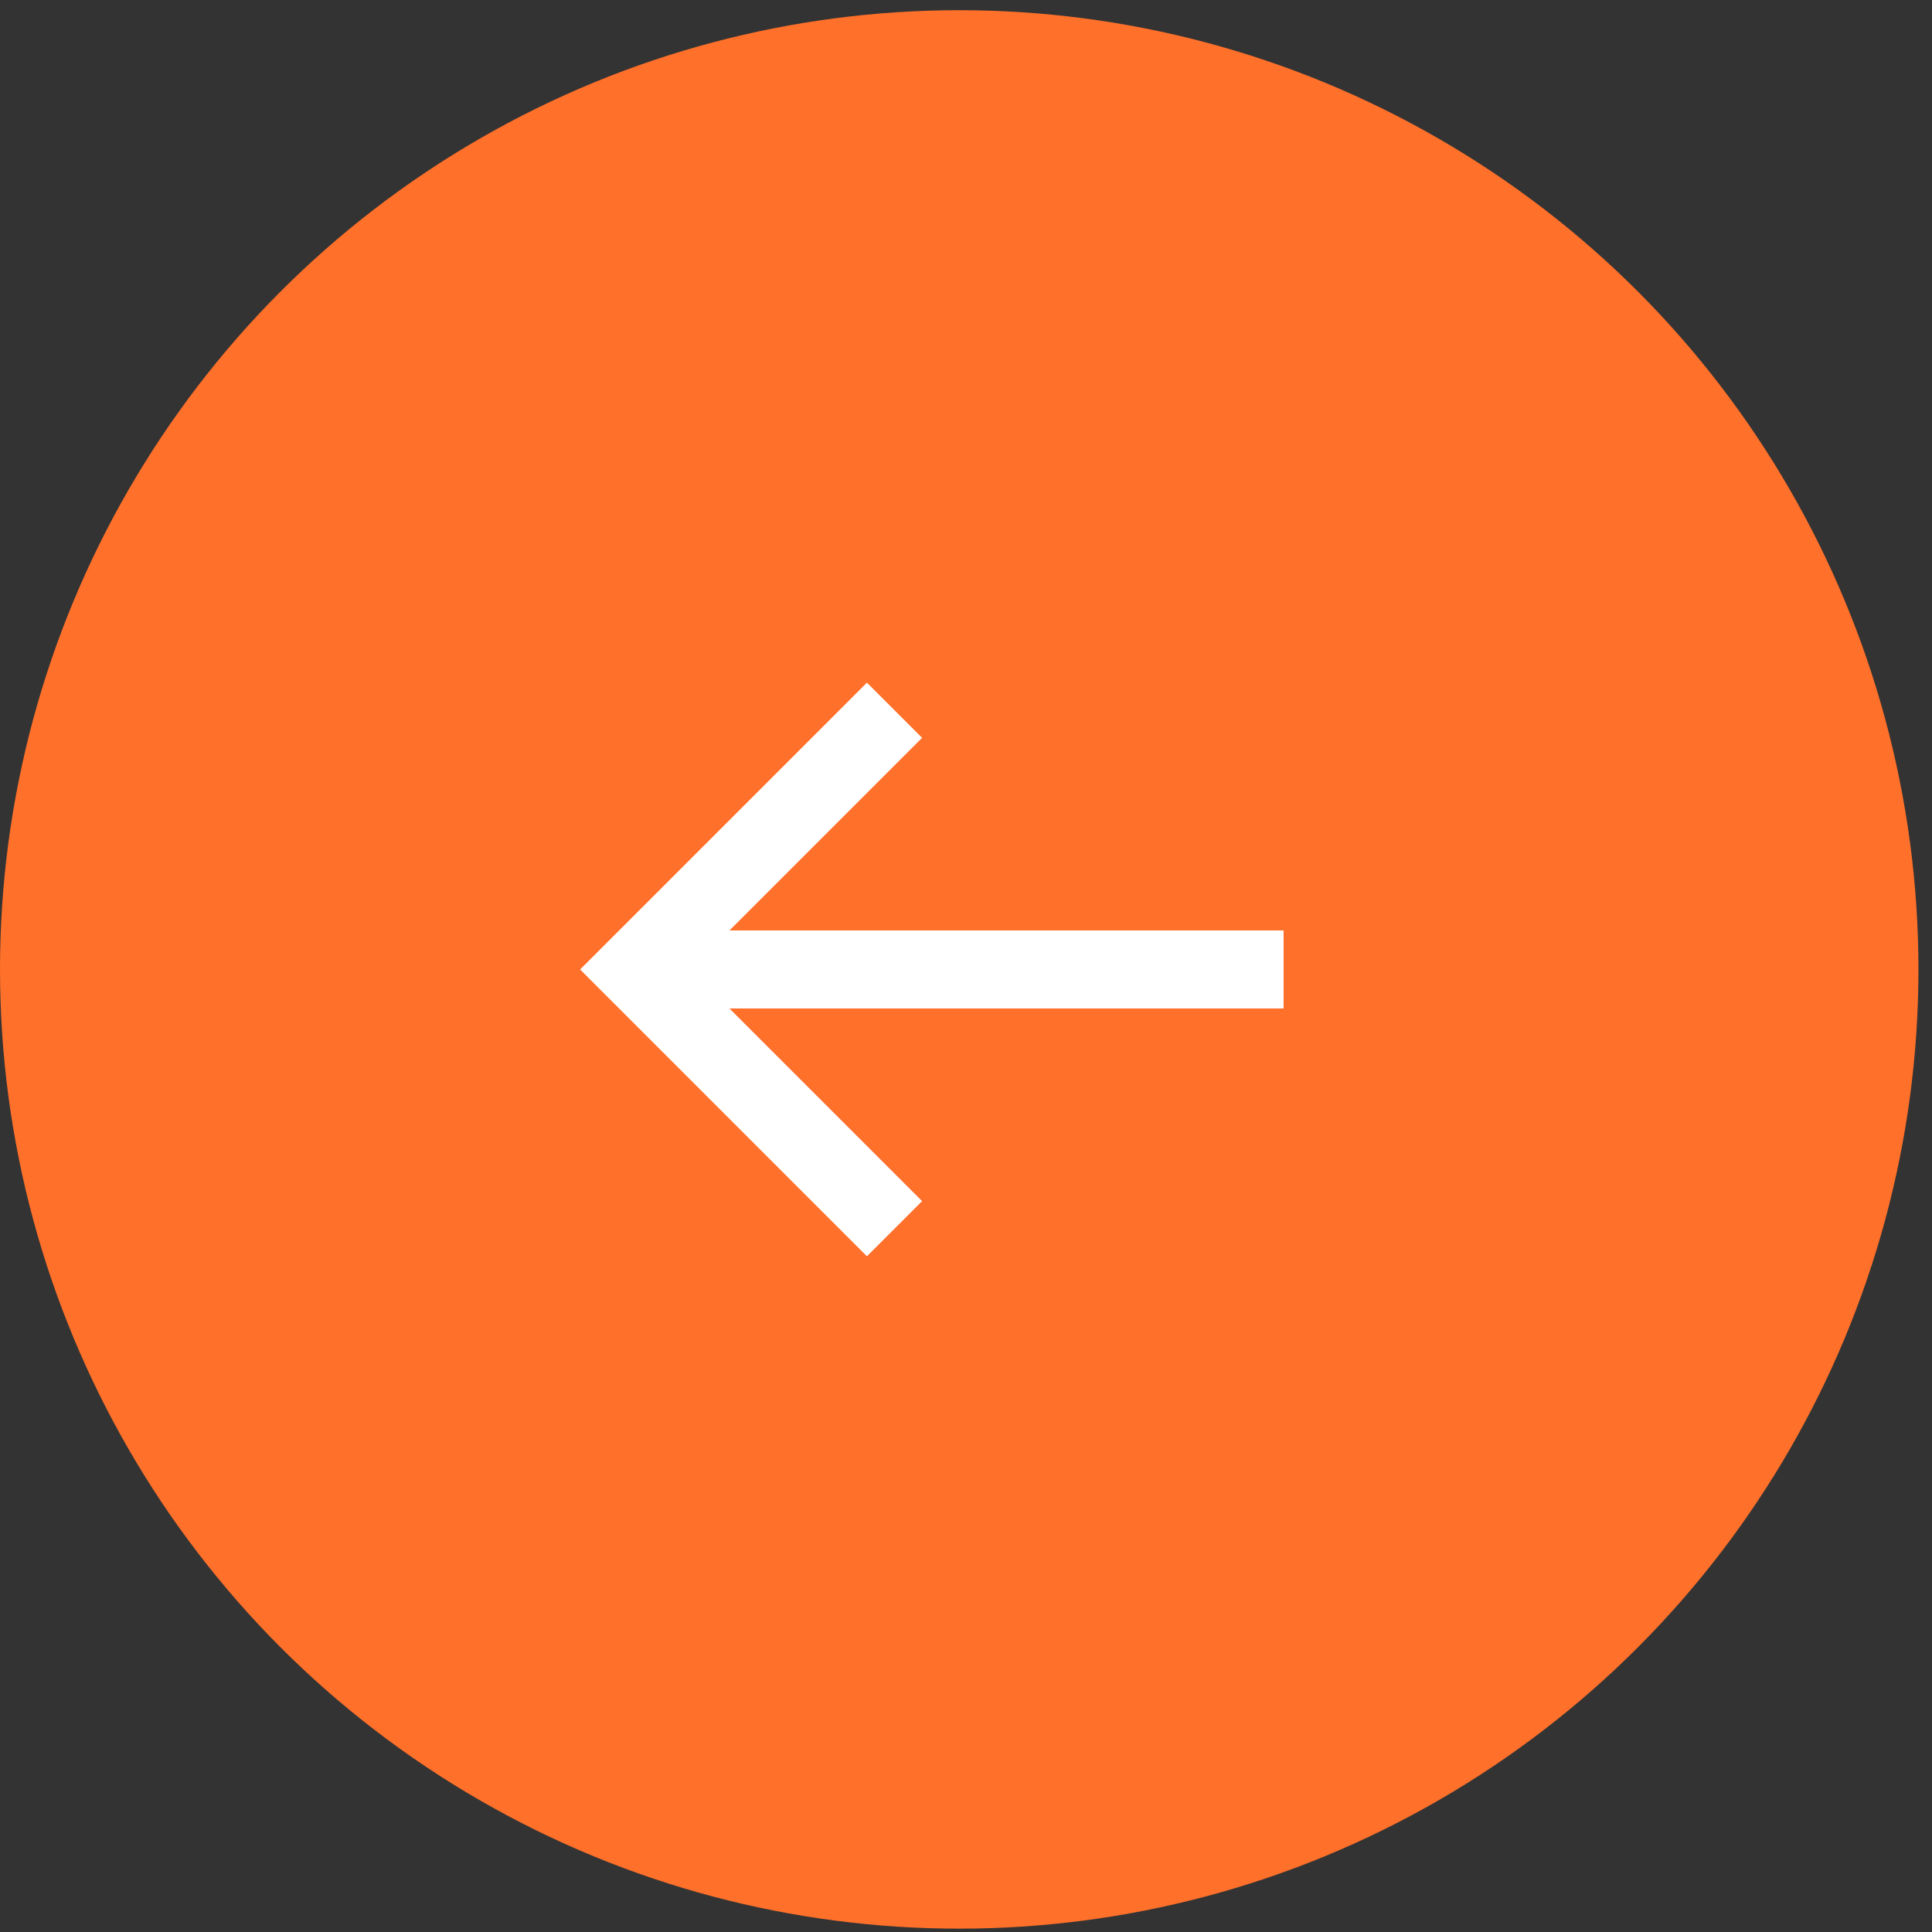 <?xml version="1.0" encoding="UTF-8"?> <svg xmlns="http://www.w3.org/2000/svg" width="63" height="63" viewBox="0 0 63 63" fill="none"><rect x="0" y="0" width="63" height="63" fill="#333333" stroke="none"/><circle cx="31.279" cy="31.612" r="31.279" transform="rotate(-180 31.279 31.612)" fill="#FF702A"></circle><path d="M41.856 31.613L20.716 31.613" stroke="white" stroke-width="2.544"></path><path d="M29.169 40.066L20.716 31.613L29.169 23.16" stroke="white" stroke-width="2.544"></path></svg> 